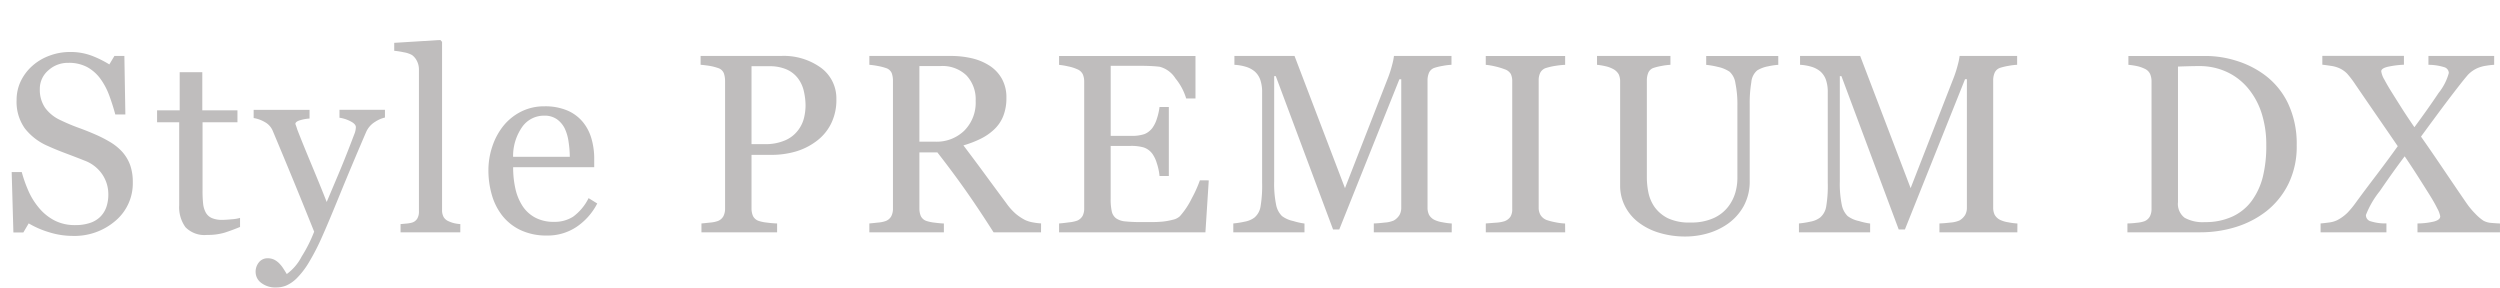<svg xmlns="http://www.w3.org/2000/svg" width="226.002" height="26" viewBox="0 0 226.002 26"><defs><style>.a{fill:none;}.b{fill:#bfbdbd;}</style></defs><g transform="translate(-444 -5269)"><rect class="a" width="226" height="26" transform="translate(444 5269)"/><path class="b" d="M11.017-7.311a3.718,3.718,0,0,1,.747,1.23,4.571,4.571,0,0,1,.241,1.555,4.429,4.429,0,0,1-1.561,3.481A5.662,5.662,0,0,1,6.57.326,7.161,7.161,0,0,1,4.436-.006a8.234,8.234,0,0,1-1.842-.8l-.483.82h-.9L1.056-5.447h.91a12.029,12.029,0,0,0,.657,1.825A6.372,6.372,0,0,0,3.616-2.1,4.5,4.5,0,0,0,4.981-1.044a3.982,3.982,0,0,0,1.814.393,4.1,4.1,0,0,0,1.353-.2,2.368,2.368,0,0,0,.938-.573,2.339,2.339,0,0,0,.533-.87,3.494,3.494,0,0,0,.174-1.151,3.194,3.194,0,0,0-.539-1.78A3.32,3.32,0,0,0,7.648-6.48q-.73-.292-1.673-.646T4.346-7.794A5.285,5.285,0,0,1,2.252-9.383,4.128,4.128,0,0,1,1.5-11.949a3.927,3.927,0,0,1,.371-1.7,4.418,4.418,0,0,1,1.056-1.4,4.785,4.785,0,0,1,1.539-.915A5.254,5.254,0,0,1,6.323-16.3a5.427,5.427,0,0,1,1.971.337,9.377,9.377,0,0,1,1.589.786l.46-.764h.9l.09,5.29h-.91q-.247-.91-.556-1.741a6.153,6.153,0,0,0-.8-1.5,3.684,3.684,0,0,0-1.179-1.039,3.467,3.467,0,0,0-1.707-.387,2.607,2.607,0,0,0-1.819.685A2.178,2.178,0,0,0,3.6-12.96a2.884,2.884,0,0,0,.483,1.713,3.535,3.535,0,0,0,1.4,1.117q.82.393,1.612.679t1.533.612a11.418,11.418,0,0,1,1.3.663A4.874,4.874,0,0,1,11.017-7.311ZM21.7-.483q-.73.3-1.381.511a5.3,5.3,0,0,1-1.595.208,2.389,2.389,0,0,1-1.96-.7A3.079,3.079,0,0,1,16.2-2.448v-7.5h-2v-1.078h2.044v-3.448h2.044v3.448h3.178V-9.95H18.31v6.188A11.089,11.089,0,0,0,18.361-2.6a2.162,2.162,0,0,0,.241.814,1.156,1.156,0,0,0,.539.494,2.305,2.305,0,0,0,.966.168q.281,0,.825-.051A3.632,3.632,0,0,0,21.7-1.3Zm1.408,4.1a1.341,1.341,0,0,1,.309-.915.98.98,0,0,1,.769-.354,1.32,1.32,0,0,1,.618.135,1.737,1.737,0,0,1,.46.348,2.907,2.907,0,0,1,.359.46q.191.292.3.483A4.488,4.488,0,0,0,27.271,2.19,12.8,12.8,0,0,0,28.4-.056q-1.067-2.662-1.932-4.762T24.66-9.164a1.611,1.611,0,0,0-.719-.8,2.976,2.976,0,0,0-1.011-.365v-.741h5.054v.786a3.6,3.6,0,0,0-.809.14q-.472.129-.472.354l.062.168q.062.168.107.326.427,1.112,1.3,3.206T29.534-2.74q.505-1.2,1.05-2.488T31.8-8.266q.079-.213.225-.59a1.839,1.839,0,0,0,.146-.646q0-.292-.511-.545a3.034,3.034,0,0,0-.971-.309v-.719H34.8v.7a2.762,2.762,0,0,0-.887.387,2.025,2.025,0,0,0-.82.938q-1.336,3.1-2.375,5.649T29.141.348A20.7,20.7,0,0,1,27.877,2.8a7.361,7.361,0,0,1-1.084,1.387,3.155,3.155,0,0,1-.938.635,2.393,2.393,0,0,1-.87.163,2.089,2.089,0,0,1-1.376-.416A1.22,1.22,0,0,1,23.11,3.616ZM41.611,0h-5.4V-.741l.55-.051a2.649,2.649,0,0,0,.483-.084.832.832,0,0,0,.472-.354,1.228,1.228,0,0,0,.157-.657V-14.712a1.694,1.694,0,0,0-.174-.758,1.465,1.465,0,0,0-.455-.556,2.309,2.309,0,0,0-.741-.247,6.744,6.744,0,0,0-.865-.135v-.719l4.167-.258.157.168V-2.021a1.278,1.278,0,0,0,.146.646.931.931,0,0,0,.472.387,2.61,2.61,0,0,0,.489.168,3.587,3.587,0,0,0,.545.079Zm12.38-2.605A5.671,5.671,0,0,1,52.127-.494a4.694,4.694,0,0,1-2.684.786A5.458,5.458,0,0,1,47.1-.18a4.6,4.6,0,0,1-1.656-1.28,5.438,5.438,0,0,1-.971-1.887,7.97,7.97,0,0,1-.32-2.28A6.719,6.719,0,0,1,44.5-7.743,5.973,5.973,0,0,1,45.5-9.613,4.864,4.864,0,0,1,47.09-10.9a4.581,4.581,0,0,1,2.128-.489,5.122,5.122,0,0,1,2.078.382,3.7,3.7,0,0,1,1.4,1.044,4.17,4.17,0,0,1,.769,1.482,6.5,6.5,0,0,1,.253,1.853v.741H46.389A8.682,8.682,0,0,0,46.6-3.908a4.731,4.731,0,0,0,.657,1.561A3.125,3.125,0,0,0,48.4-1.32a3.541,3.541,0,0,0,1.685.376,3.117,3.117,0,0,0,1.724-.466,4.615,4.615,0,0,0,1.4-1.679ZM51.51-6.828A9.206,9.206,0,0,0,51.4-8.176a4.133,4.133,0,0,0-.343-1.2,2.283,2.283,0,0,0-.708-.842,1.923,1.923,0,0,0-1.157-.326,2.4,2.4,0,0,0-1.96.983,4.587,4.587,0,0,0-.848,2.735Zm24.1-5.177A4.8,4.8,0,0,1,75.119-9.8a4.409,4.409,0,0,1-1.353,1.589,5.842,5.842,0,0,1-1.875.921A7.854,7.854,0,0,1,69.723-7H67.938v4.829a1.722,1.722,0,0,0,.129.691.891.891,0,0,0,.533.455,3.487,3.487,0,0,0,.713.146,9.037,9.037,0,0,0,.938.079V0H63.412V-.8q.27-.022.781-.079a2.688,2.688,0,0,0,.713-.146.968.968,0,0,0,.489-.427,1.5,1.5,0,0,0,.152-.719v-11.5a2.094,2.094,0,0,0-.112-.708.819.819,0,0,0-.528-.472,4.744,4.744,0,0,0-.848-.208q-.421-.062-.724-.084v-.8H70.61a5.737,5.737,0,0,1,3.611,1.073A3.431,3.431,0,0,1,75.608-12.005ZM72.194-9.288a3.019,3.019,0,0,0,.505-1.117,5.026,5.026,0,0,0,.124-1.039,5.828,5.828,0,0,0-.152-1.3,3.027,3.027,0,0,0-.522-1.157,2.612,2.612,0,0,0-1.033-.82,3.842,3.842,0,0,0-1.595-.292H67.938v7.042h1.146a4.445,4.445,0,0,0,1.971-.376A2.889,2.889,0,0,0,72.194-9.288ZM94.109,0h-4.29q-1.426-2.235-2.577-3.863t-2.5-3.358H83.114v5.054a1.791,1.791,0,0,0,.124.691.869.869,0,0,0,.528.455,3.47,3.47,0,0,0,.708.146q.505.067.854.079V0H78.589V-.8q.27-.022.781-.079a2.688,2.688,0,0,0,.713-.146.968.968,0,0,0,.489-.427,1.5,1.5,0,0,0,.152-.719V-13.69a2,2,0,0,0-.112-.7.825.825,0,0,0-.528-.46,4.861,4.861,0,0,0-.73-.185,6.937,6.937,0,0,0-.764-.107v-.8h7.356a8.308,8.308,0,0,1,1.9.208,5.112,5.112,0,0,1,1.606.668,3.374,3.374,0,0,1,1.112,1.174,3.455,3.455,0,0,1,.416,1.746,4.392,4.392,0,0,1-.281,1.628,3.356,3.356,0,0,1-.831,1.224,4.933,4.933,0,0,1-1.213.837,9.214,9.214,0,0,1-1.561.6q1.179,1.561,1.96,2.628t1.915,2.594a5.337,5.337,0,0,0,.893.994,4.723,4.723,0,0,0,.792.522,2.714,2.714,0,0,0,.73.225,5.461,5.461,0,0,0,.73.09ZM88.2-11.882a3.139,3.139,0,0,0-.831-2.3,3.137,3.137,0,0,0-2.347-.848H83.114v6.839h1.471a3.578,3.578,0,0,0,2.583-.994A3.572,3.572,0,0,0,88.2-11.882Zm21.073,7.188L108.971,0H95.742V-.8q.337-.022.9-.1a3.05,3.05,0,0,0,.73-.152,1.024,1.024,0,0,0,.5-.438,1.477,1.477,0,0,0,.14-.685V-13.623a1.645,1.645,0,0,0-.124-.657.957.957,0,0,0-.517-.466A3.808,3.808,0,0,0,96.556-15a6.121,6.121,0,0,0-.814-.135v-.8h12.331V-12.1h-.842a5.179,5.179,0,0,0-.971-1.814,2.4,2.4,0,0,0-1.421-1.05q-.348-.045-.831-.067t-1.1-.022h-2.5v6.334h1.8a3.589,3.589,0,0,0,1.263-.163,1.732,1.732,0,0,0,.7-.545,2.9,2.9,0,0,0,.421-.87,5.463,5.463,0,0,0,.23-1.028h.842v6.233h-.842a5.018,5.018,0,0,0-.241-1.14,2.911,2.911,0,0,0-.41-.87,1.617,1.617,0,0,0-.792-.573,4.156,4.156,0,0,0-1.174-.135h-1.8v4.784a5.014,5.014,0,0,0,.1,1.134,1.054,1.054,0,0,0,.393.629,1.684,1.684,0,0,0,.8.275,12.664,12.664,0,0,0,1.438.062h.977a9.747,9.747,0,0,0,1.022-.045,6.032,6.032,0,0,0,.882-.163,1.347,1.347,0,0,0,.646-.32,7.17,7.17,0,0,0,1.084-1.634,10.99,10.99,0,0,0,.724-1.612ZM131.235,0h-7.042V-.8q.382-.011.983-.079A2.48,2.48,0,0,0,126-1.067a1.463,1.463,0,0,0,.511-.489,1.338,1.338,0,0,0,.163-.691v-11.59h-.168L121.071-.258h-.562l-5.177-13.858h-.146V-4.6a9.531,9.531,0,0,0,.174,2.1,1.949,1.949,0,0,0,.533,1.033,2.586,2.586,0,0,0,1.022.449,6.174,6.174,0,0,0,1.011.225V0h-6.435V-.8a8.283,8.283,0,0,0,1.061-.168,2.058,2.058,0,0,0,.859-.371,1.648,1.648,0,0,0,.539-.966,11.244,11.244,0,0,0,.146-2.179v-8.153a3.344,3.344,0,0,0-.168-1.157,1.809,1.809,0,0,0-.483-.73,2.214,2.214,0,0,0-.854-.449,4.3,4.3,0,0,0-1-.168v-.8h5.436l4.56,11.949,3.9-10a9.841,9.841,0,0,0,.365-1.151,5.386,5.386,0,0,0,.163-.8h5.2v.8a5.754,5.754,0,0,0-.8.1,5.234,5.234,0,0,0-.713.168.823.823,0,0,0-.517.449,1.721,1.721,0,0,0-.135.685V-2.246a1.472,1.472,0,0,0,.135.663,1.148,1.148,0,0,0,.517.472,2.611,2.611,0,0,0,.719.208,6,6,0,0,0,.82.107Zm10.258,0h-7.176V-.8l.876-.067A3.251,3.251,0,0,0,136-1a1.111,1.111,0,0,0,.539-.4,1.256,1.256,0,0,0,.168-.7V-13.645a1.547,1.547,0,0,0-.124-.657,1.006,1.006,0,0,0-.584-.444,5.9,5.9,0,0,0-.848-.253,5.6,5.6,0,0,0-.837-.14v-.8h7.176v.8a7.244,7.244,0,0,0-.831.084,5.711,5.711,0,0,0-.842.185.887.887,0,0,0-.573.438,1.533,1.533,0,0,0-.146.674V-2.224a1.306,1.306,0,0,0,.163.657,1.113,1.113,0,0,0,.556.455,5.318,5.318,0,0,0,.769.2,5.605,5.605,0,0,0,.9.118Zm19.265-15.139a6.131,6.131,0,0,0-.921.135,2.87,2.87,0,0,0-.988.371,1.574,1.574,0,0,0-.528,1.067,11.348,11.348,0,0,0-.146,1.977v6.929a4.615,4.615,0,0,1-.55,2.3,4.818,4.818,0,0,1-1.449,1.606,6.106,6.106,0,0,1-1.87.87,7.25,7.25,0,0,1-1.881.264,8.046,8.046,0,0,1-2.561-.376,5.74,5.74,0,0,1-1.887-1.016,4.273,4.273,0,0,1-1.134-1.466,4.06,4.06,0,0,1-.382-1.724v-9.422a1.489,1.489,0,0,0-.129-.657,1.234,1.234,0,0,0-.522-.489,2.624,2.624,0,0,0-.719-.253,5.625,5.625,0,0,0-.719-.118v-.8h6.637v.8a5.5,5.5,0,0,0-.792.1,5.268,5.268,0,0,0-.7.168.8.8,0,0,0-.511.449,1.786,1.786,0,0,0-.129.685v8.8a6.847,6.847,0,0,0,.14,1.342,3.513,3.513,0,0,0,.556,1.308,3.3,3.3,0,0,0,1.19,1.011,4.51,4.51,0,0,0,2.066.393,4.86,4.86,0,0,0,2.072-.393A3.45,3.45,0,0,0,156.22-2.3a3.864,3.864,0,0,0,.651-1.269,4.805,4.805,0,0,0,.191-1.336v-6.536a9.481,9.481,0,0,0-.18-2.038,1.71,1.71,0,0,0-.528-1.039,3.016,3.016,0,0,0-1.073-.438,6.93,6.93,0,0,0-1.039-.18v-.8h6.514ZM182.369,0h-7.042V-.8q.382-.011.983-.079a2.48,2.48,0,0,0,.825-.191,1.463,1.463,0,0,0,.511-.489,1.338,1.338,0,0,0,.163-.691v-11.59h-.168L172.206-.258h-.562l-5.177-13.858h-.146V-4.6a9.531,9.531,0,0,0,.174,2.1,1.949,1.949,0,0,0,.533,1.033,2.586,2.586,0,0,0,1.022.449,6.174,6.174,0,0,0,1.011.225V0h-6.435V-.8a8.283,8.283,0,0,0,1.061-.168,2.058,2.058,0,0,0,.859-.371,1.648,1.648,0,0,0,.539-.966,11.243,11.243,0,0,0,.146-2.179v-8.153a3.344,3.344,0,0,0-.168-1.157,1.809,1.809,0,0,0-.483-.73,2.214,2.214,0,0,0-.854-.449,4.3,4.3,0,0,0-1-.168v-.8h5.436l4.56,11.949,3.9-10a9.84,9.84,0,0,0,.365-1.151,5.387,5.387,0,0,0,.163-.8h5.2v.8a5.754,5.754,0,0,0-.8.1,5.234,5.234,0,0,0-.713.168.823.823,0,0,0-.517.449,1.721,1.721,0,0,0-.135.685V-2.246a1.472,1.472,0,0,0,.135.663,1.148,1.148,0,0,0,.517.472,2.611,2.611,0,0,0,.719.208,6,6,0,0,0,.82.107Zm25.255-7.873a7.654,7.654,0,0,1-.764,3.526A7.216,7.216,0,0,1,204.873-1.9,8.633,8.633,0,0,1,202.1-.472,10.782,10.782,0,0,1,198.921,0h-6.6V-.8a7.536,7.536,0,0,0,.848-.062,2.7,2.7,0,0,0,.691-.14.961.961,0,0,0,.489-.432,1.459,1.459,0,0,0,.152-.691v-11.5a1.733,1.733,0,0,0-.129-.685.967.967,0,0,0-.511-.483,3.061,3.061,0,0,0-.752-.247,6.236,6.236,0,0,0-.7-.1v-.8h6.963a9.272,9.272,0,0,1,2.83.444,8.435,8.435,0,0,1,2.426,1.2,6.891,6.891,0,0,1,2.2,2.617A8.517,8.517,0,0,1,207.624-7.873Zm-2.751-.011a9.259,9.259,0,0,0-.427-2.9A6.68,6.68,0,0,0,203.2-13.05a5.494,5.494,0,0,0-1.9-1.449,5.853,5.853,0,0,0-2.51-.528q-.46,0-1.039.017t-.859.028V-2.729a1.569,1.569,0,0,0,.6,1.415,3.376,3.376,0,0,0,1.831.393,5.767,5.767,0,0,0,2.493-.505,4.5,4.5,0,0,0,1.729-1.4,6.274,6.274,0,0,0,1.016-2.184A11.547,11.547,0,0,0,204.873-7.884ZM226,0h-7.457V-.8a6.564,6.564,0,0,0,1.488-.174q.567-.152.567-.466a2.176,2.176,0,0,0-.258-.7q-.258-.528-.663-1.179-.449-.719-1.067-1.69t-1.224-1.859q-.988,1.3-2.246,3.139a8.17,8.17,0,0,0-1.258,2.162.574.574,0,0,0,.343.545,4.442,4.442,0,0,0,1.51.219V0h-5.952V-.8q.292-.022.747-.084a2.4,2.4,0,0,0,.747-.208,3.814,3.814,0,0,0,.938-.679,7.967,7.967,0,0,0,.713-.859q.719-.988,1.842-2.465t1.988-2.69q-.651-.955-1.662-2.42t-2.156-3.139a8.9,8.9,0,0,0-.758-1,2.359,2.359,0,0,0-.736-.505,2.9,2.9,0,0,0-.747-.2q-.477-.073-.758-.1v-.8h7.378v.8a8.375,8.375,0,0,0-1.353.163q-.7.14-.7.432a2.009,2.009,0,0,0,.281.747q.281.533.663,1.14.393.629.876,1.393T218.264-9.5q1.269-1.718,2.19-3.1a4.9,4.9,0,0,0,.921-1.8.562.562,0,0,0-.421-.528,4.8,4.8,0,0,0-1.421-.213v-.8h5.941v.8a6.5,6.5,0,0,0-.736.084,3.092,3.092,0,0,0-.758.208,2.716,2.716,0,0,0-.87.606q-.286.326-.769.943-.9,1.157-1.656,2.173t-1.825,2.476q.9,1.28,2,2.909t2.117,3.111a7.091,7.091,0,0,0,.8.96,4.15,4.15,0,0,0,.73.623,1.739,1.739,0,0,0,.724.2q.455.039.769.051Z" transform="translate(444 5290)"/></g></svg>